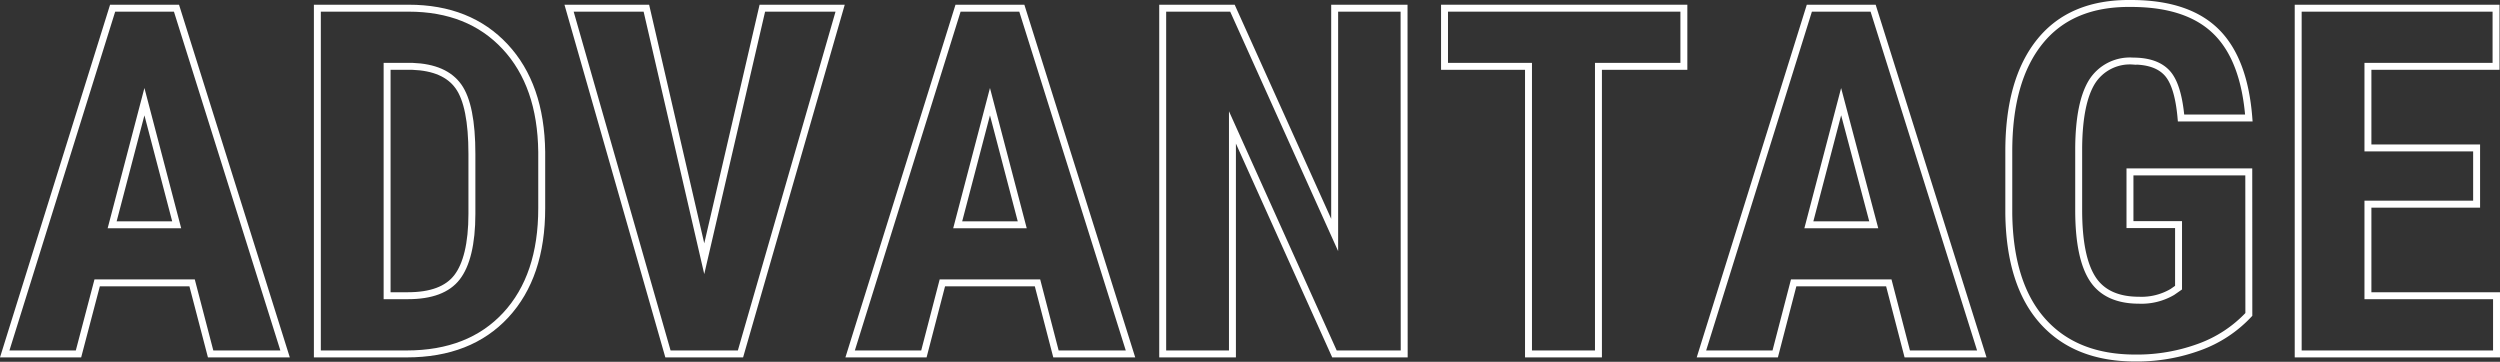 <svg xmlns="http://www.w3.org/2000/svg" width="360.24" height="52.13" viewBox="0 0 360.24 52.13"><rect x="0" y="0" width="360.24" height="52.13" fill="#333333" stroke="none"/><defs><style>.cls-1{fill:none;stroke:#fff;stroke-miterlimit:10;}</style></defs><title>top_advantage</title><g id="レイヤー_2" data-name="レイヤー 2"><g id="コンテンツ"><path class="cls-1" d="M27.68,40.76H14L11.31,51H.68L16.23,1.18h9.2L41.08,51H30.35ZM16.16,32.39h9.3L20.81,14.65Z"/><path class="cls-1" d="M45.73,51V1.18H58.89q8.72,0,13.89,5.54T78.06,21.9V30q0,9.81-5.18,15.4T58.61,51ZM55.78,9.56V42.61h3c3.35,0,5.7-.88,7.07-2.65S68,35.15,68,30.82V22.17q0-7-1.94-9.72T59.43,9.56Z"/><path class="cls-1" d="M101.48,37.28l8.37-36.1h11.21L106.7,51H96.25L82,1.18H93.14Z"/><path class="cls-1" d="M149.5,40.76H135.79L133.13,51H122.5L138.05,1.18h9.19L162.9,51H152.16ZM138,32.39h9.3l-4.65-17.74Z"/><path class="cls-1" d="M202.34,51H192.29l-14.7-32.64V51H167.54V1.18h10.05l14.73,32.68V1.18h10Z"/><path class="cls-1" d="M242.64,9.56H230.33V51H220.25V9.56h-12.1V1.18h34.49Z"/><path class="cls-1" d="M272.17,40.76H258.46L255.8,51H245.17L260.72,1.18h9.19L285.57,51H274.83Zm-11.52-8.37H270L265.3,14.65Z"/><path class="cls-1" d="M324.05,45.31A18.25,18.25,0,0,1,316.93,50a26.08,26.08,0,0,1-9.25,1.59q-8.58,0-13.33-5.31t-4.89-15.47v-9q0-10.29,4.5-15.85T307.07.5q8.1,0,12.21,4T324.05,17h-9.77q-.42-4.74-2-6.47t-4.93-1.73a6.44,6.44,0,0,0-5.91,3c-1.23,2-1.87,5.14-1.91,9.47v9c0,4.54.67,7.84,2,9.9s3.58,3.09,6.68,3.09a8.8,8.8,0,0,0,4.82-1.19l.89-.62V32.36h-7V24.77h17.12Z"/><path class="cls-1" d="M356.87,29.42H341.21V42.61h18.53V51H331.16V1.18h28.51V9.56H341.21V21.32h15.66Z"/></g></g></svg>